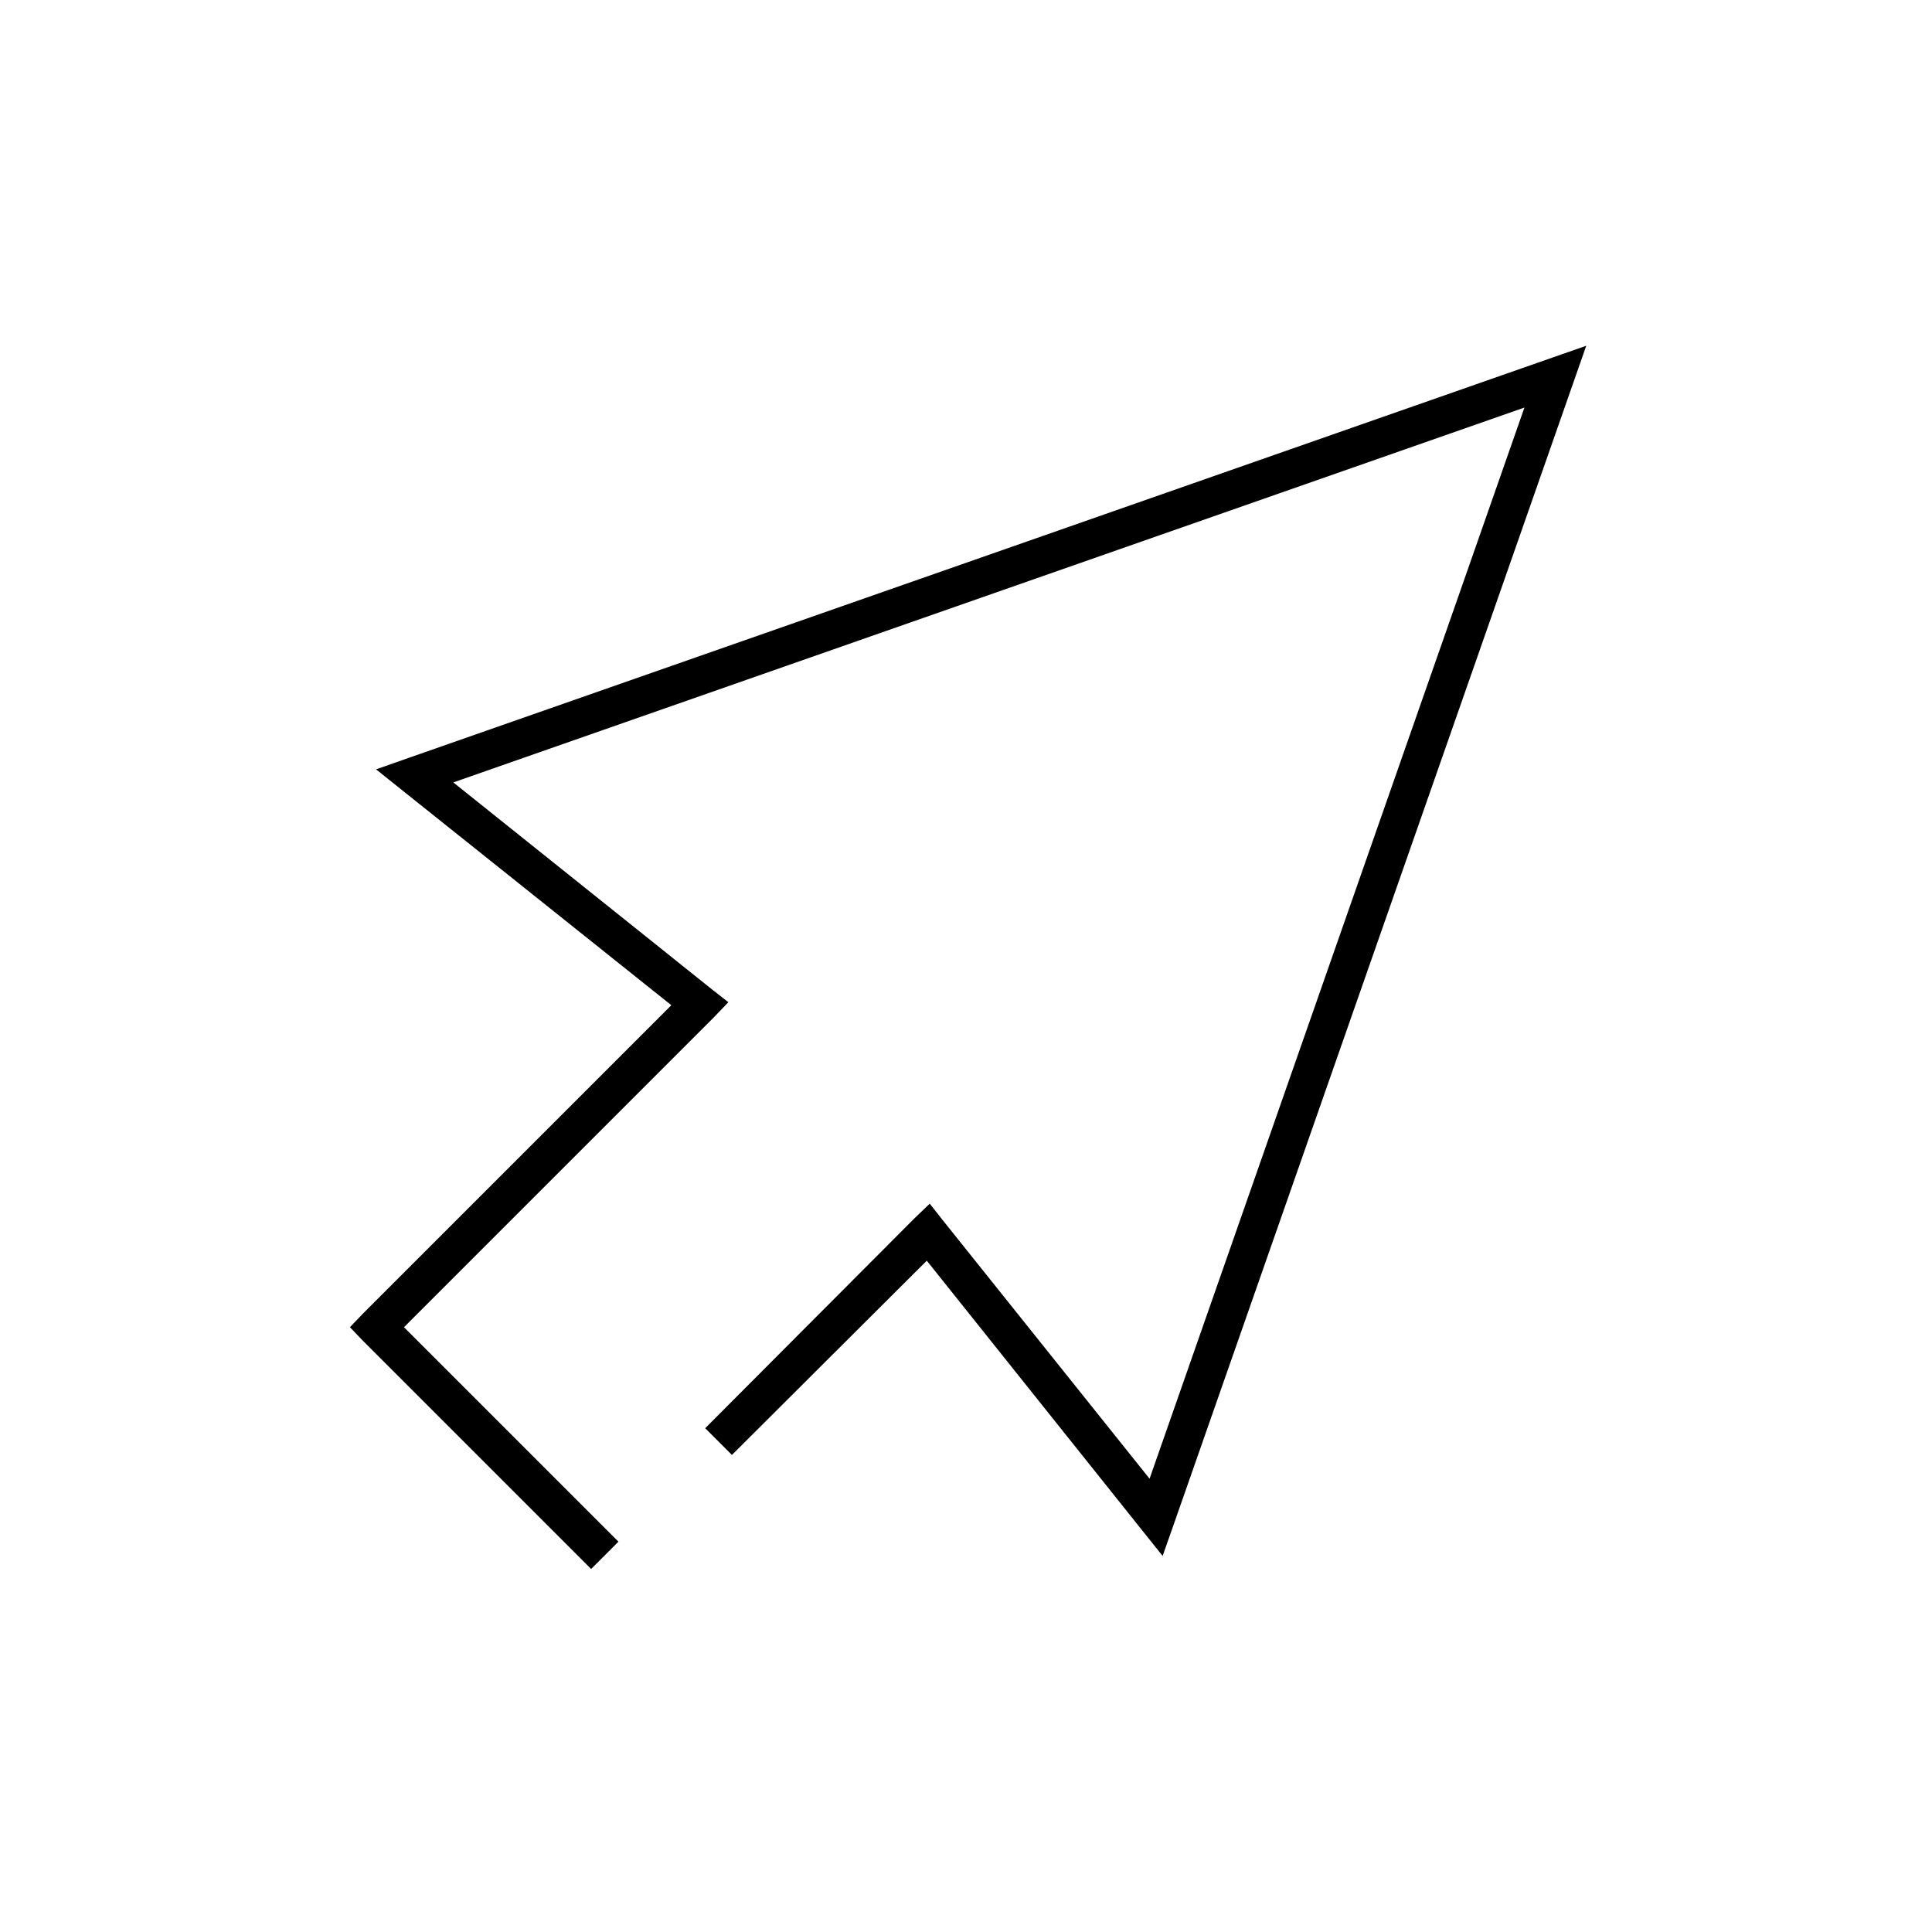 <?xml version="1.0" encoding="UTF-8"?>
<!-- Uploaded to: ICON Repo, www.svgrepo.com, Generator: ICON Repo Mixer Tools -->
<svg fill="#000000" width="800px" height="800px" version="1.1" viewBox="144 144 512 512" xmlns="http://www.w3.org/2000/svg">
 <path d="m564.37 235.63-9.918 3.465-302.29 105.8-8.5 2.992 7.086 5.668 71.16 56.836-81.711 81.711-3.461 3.621 3.461 3.621 60.457 60.457 7.242-7.242-56.836-56.836 82.027-82.027 3.938-4.094-4.41-3.461-68.484-54.793 283.86-99.344-99.344 283.87-54.789-68.488-3.465-4.406-4.094 3.934-55.418 55.578 7.086 7.082 51.641-51.48 56.836 71.164 5.664 7.082 2.992-8.5 105.8-302.29z"/>
</svg>